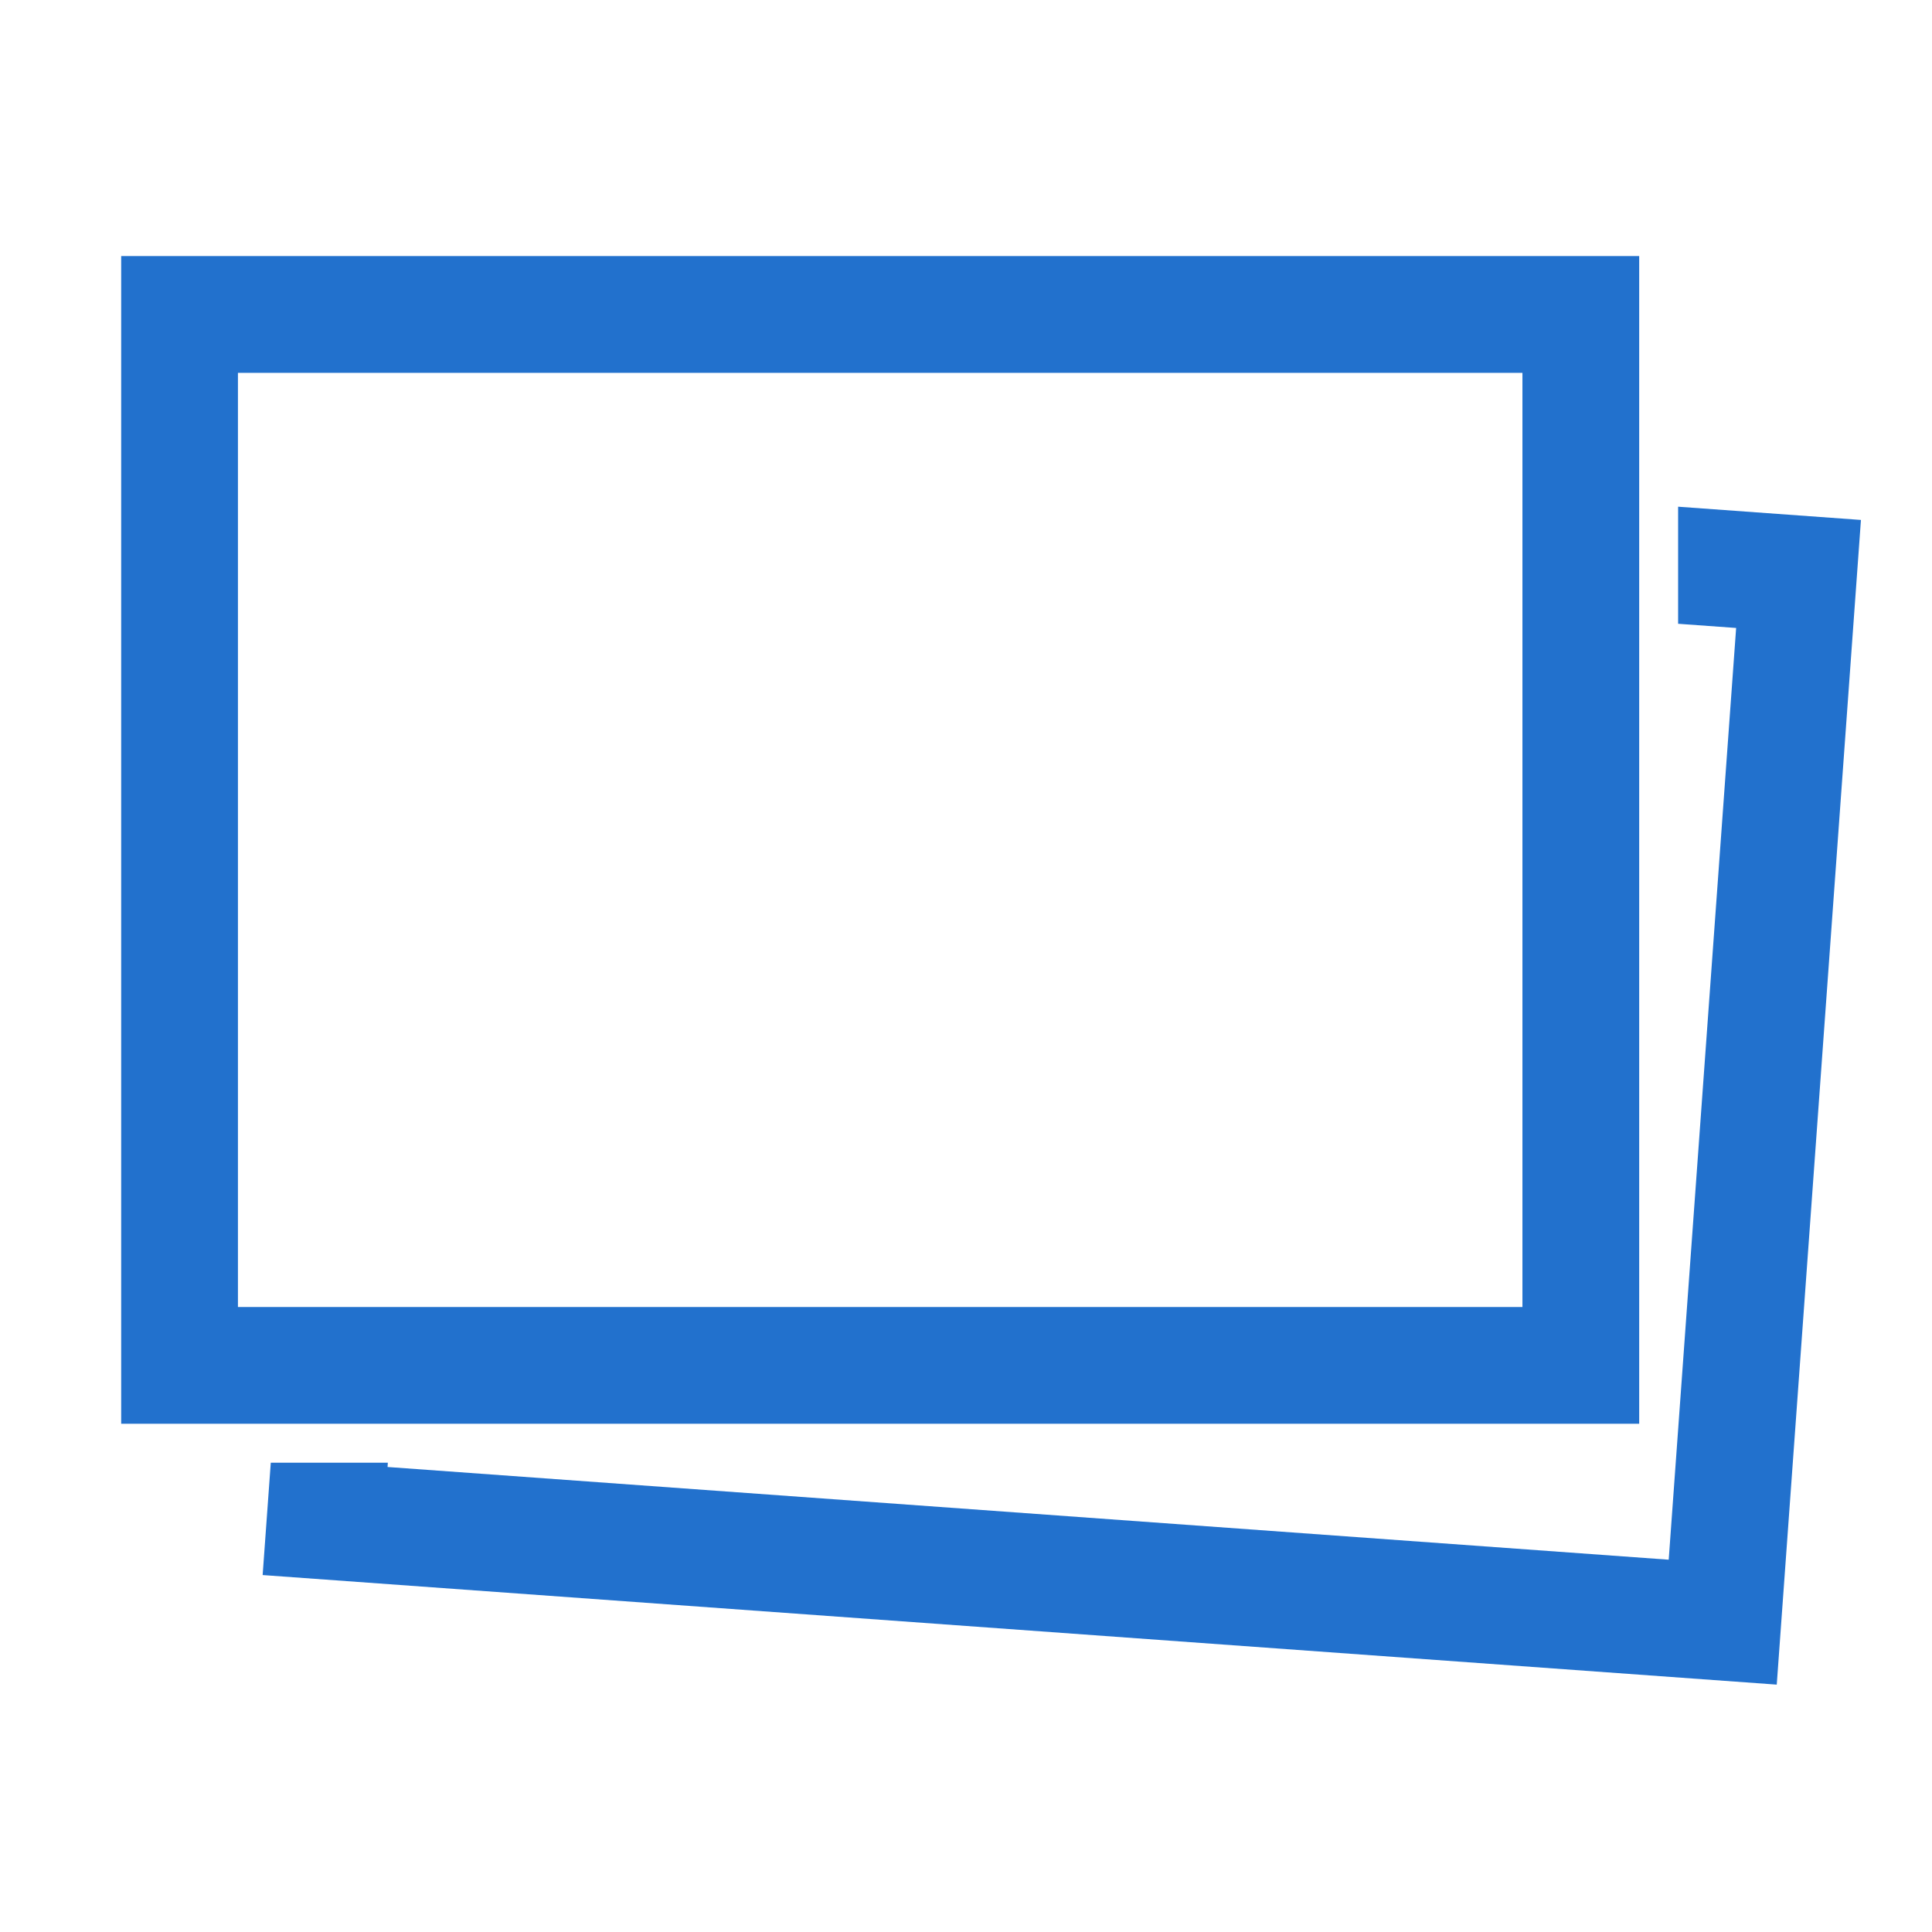 <svg xmlns="http://www.w3.org/2000/svg" xmlns:xlink="http://www.w3.org/1999/xlink" version="1.1" x="0px" y="0px" viewBox="0 0 90 90" enable-background="new 0 0 100 100" xml:space="preserve" fill="#2271cd"><g><polygon points="78.173,23.604 78.173,29.058 80.876,29.253 77.735,72.657 18.054,68.338 18.067,68.139 12.614,68.139    12.235,73.372 82.768,78.476 86.69,24.221  "/></g><g><path d="M76.359,66.325H5.645V11.928h70.715V66.325z M11.084,60.885h59.837V17.368H11.084V60.885z"/></g></svg>